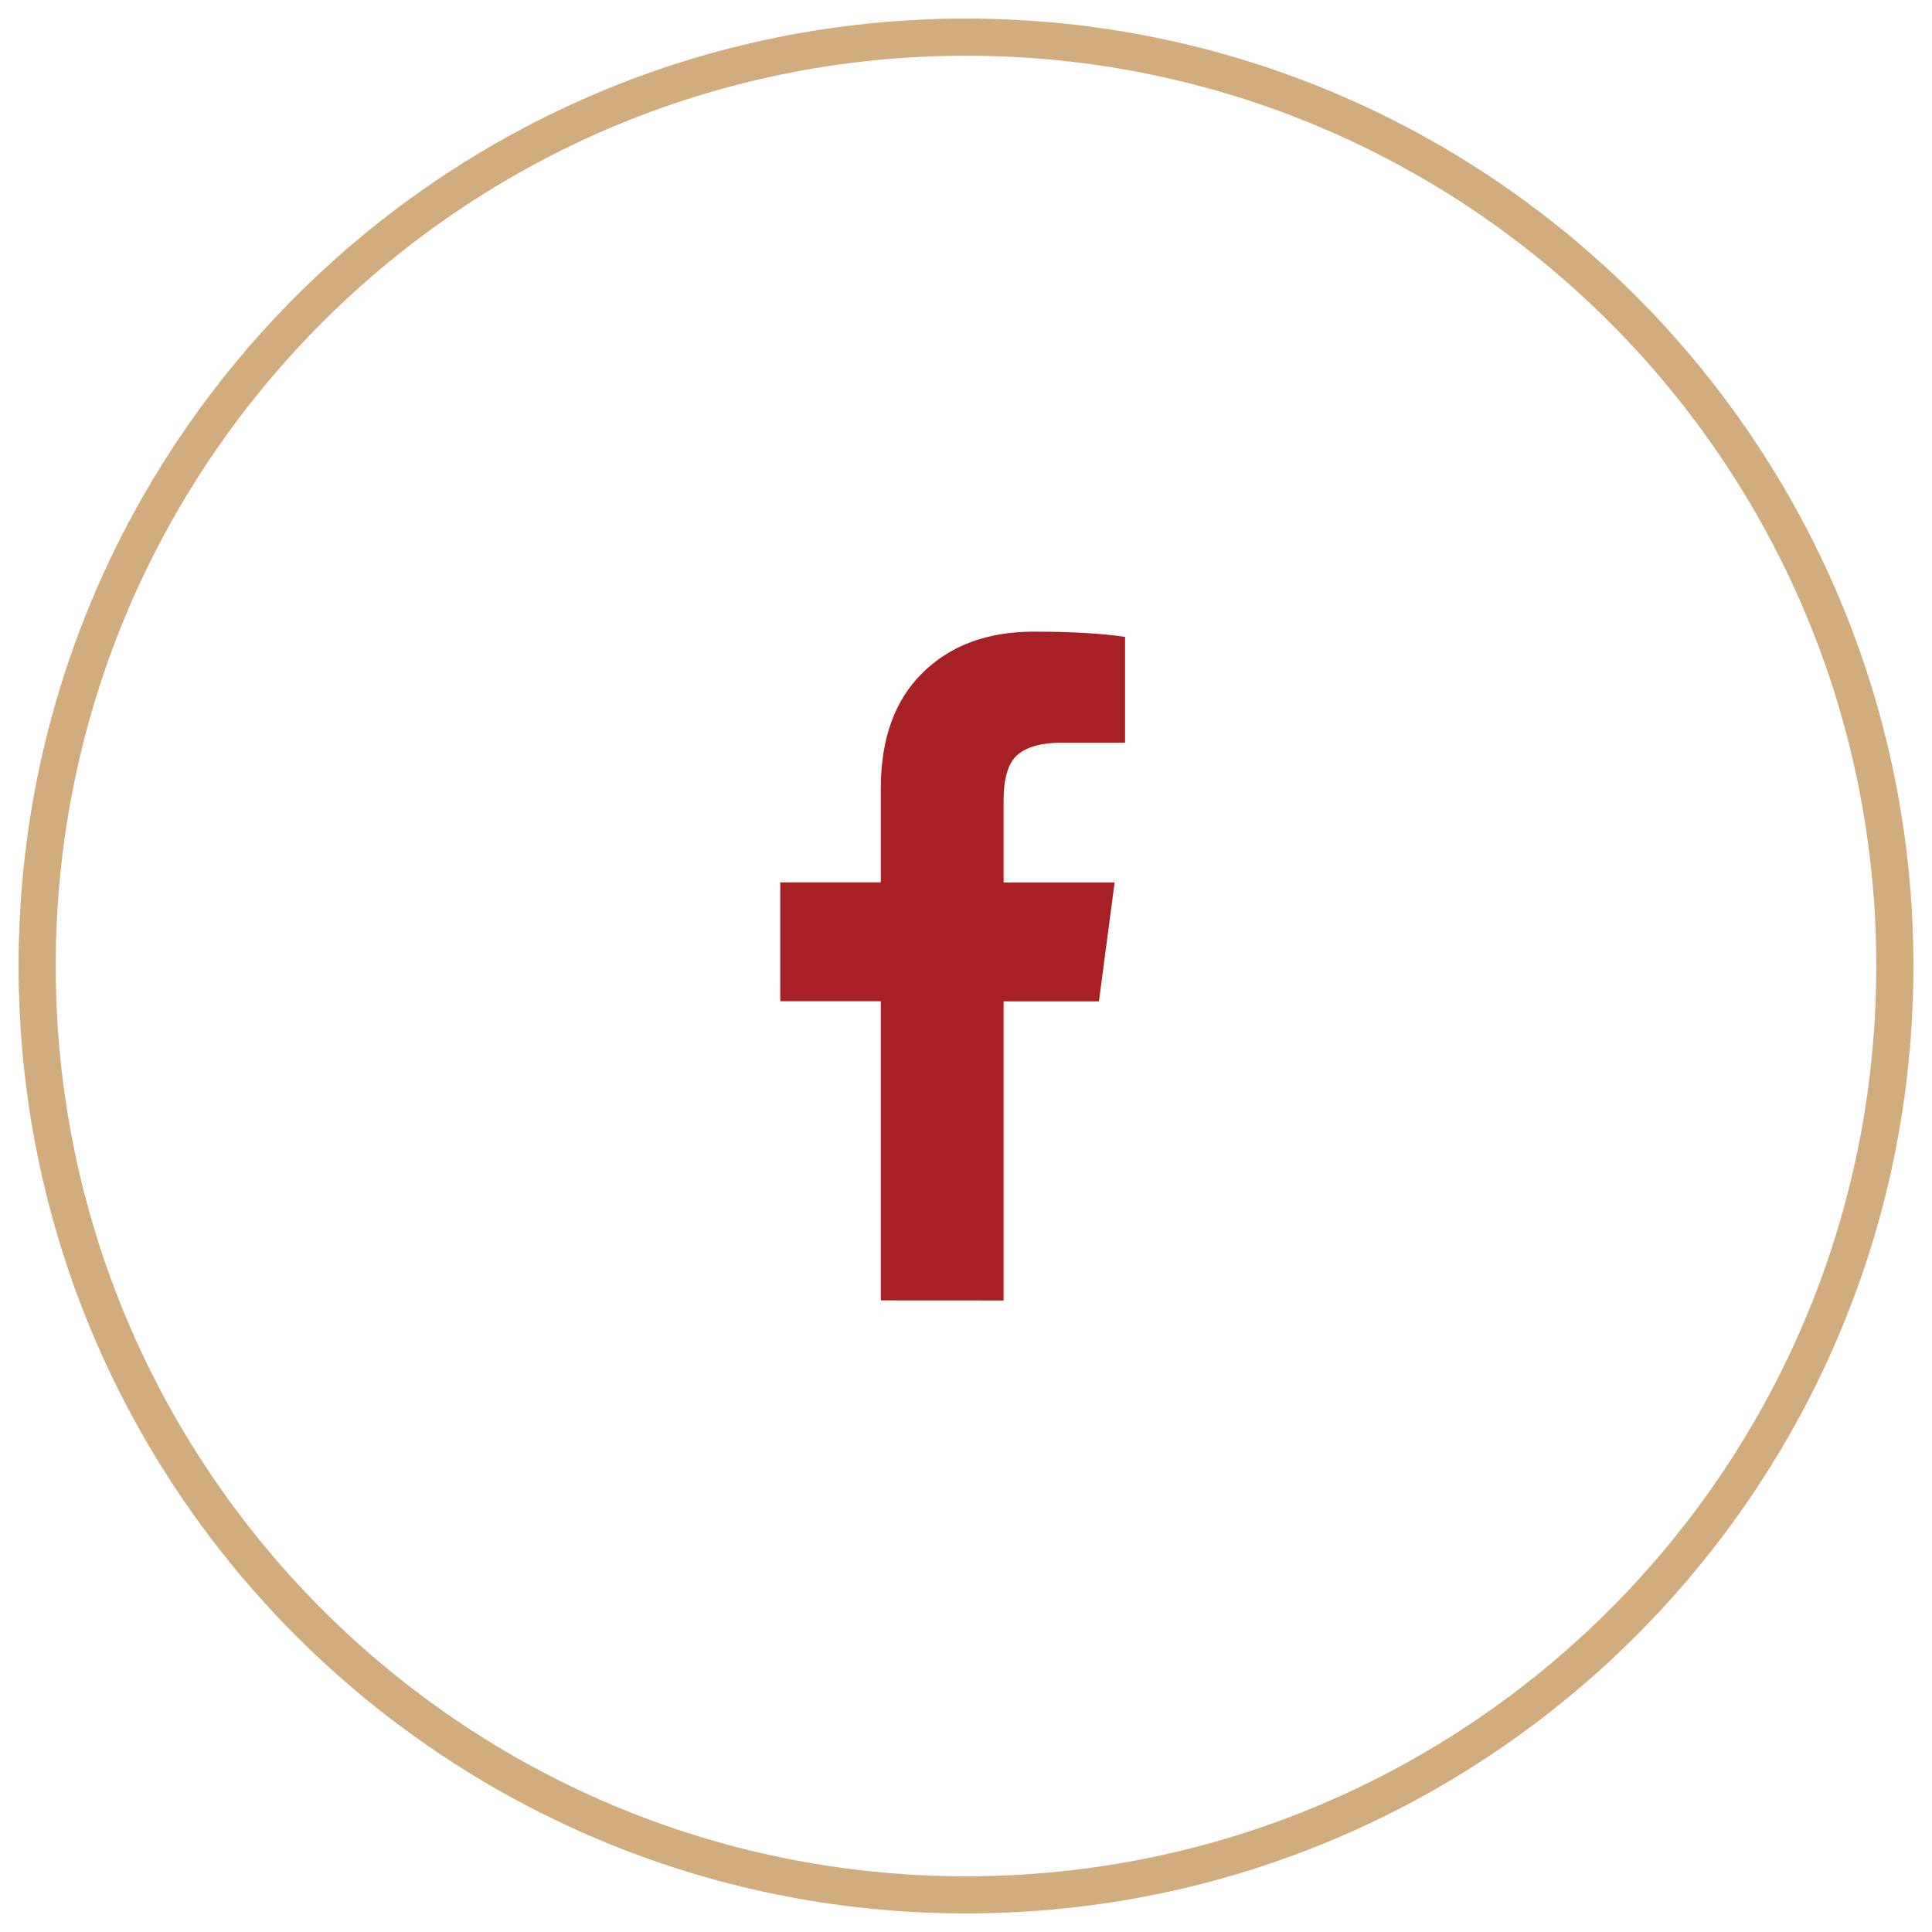 <svg height="52" viewBox="0 0 52 52" width="52" xmlns="http://www.w3.org/2000/svg"><g fill="none"><path d="m23.707 35v-8.051h-2.707v-3.199h2.707v-2.531c0-1.336.375-2.373 1.125-3.111s1.746-1.107 2.988-1.107c1.008 0 1.828.047 2.461.141v2.848h-1.687c-.633 0-1.066.141-1.301.422-.187.234-.281.609-.281 1.125v2.215h2.988l-.422 3.199h-2.566v8.051z" fill="#a72124"/><path d="m26 51.5c14.083 0 25.5-11.417 25.5-25.5s-11.417-25.5-25.5-25.5-25.5 11.417-25.5 25.5 11.417 25.5 25.5 25.5zm0-1c-13.531 0-24.5-10.969-24.5-24.5s10.969-24.5 24.5-24.5 24.5 10.969 24.5 24.5-10.969 24.5-24.5 24.5z" fill="#d1ad7d"/></g></svg>